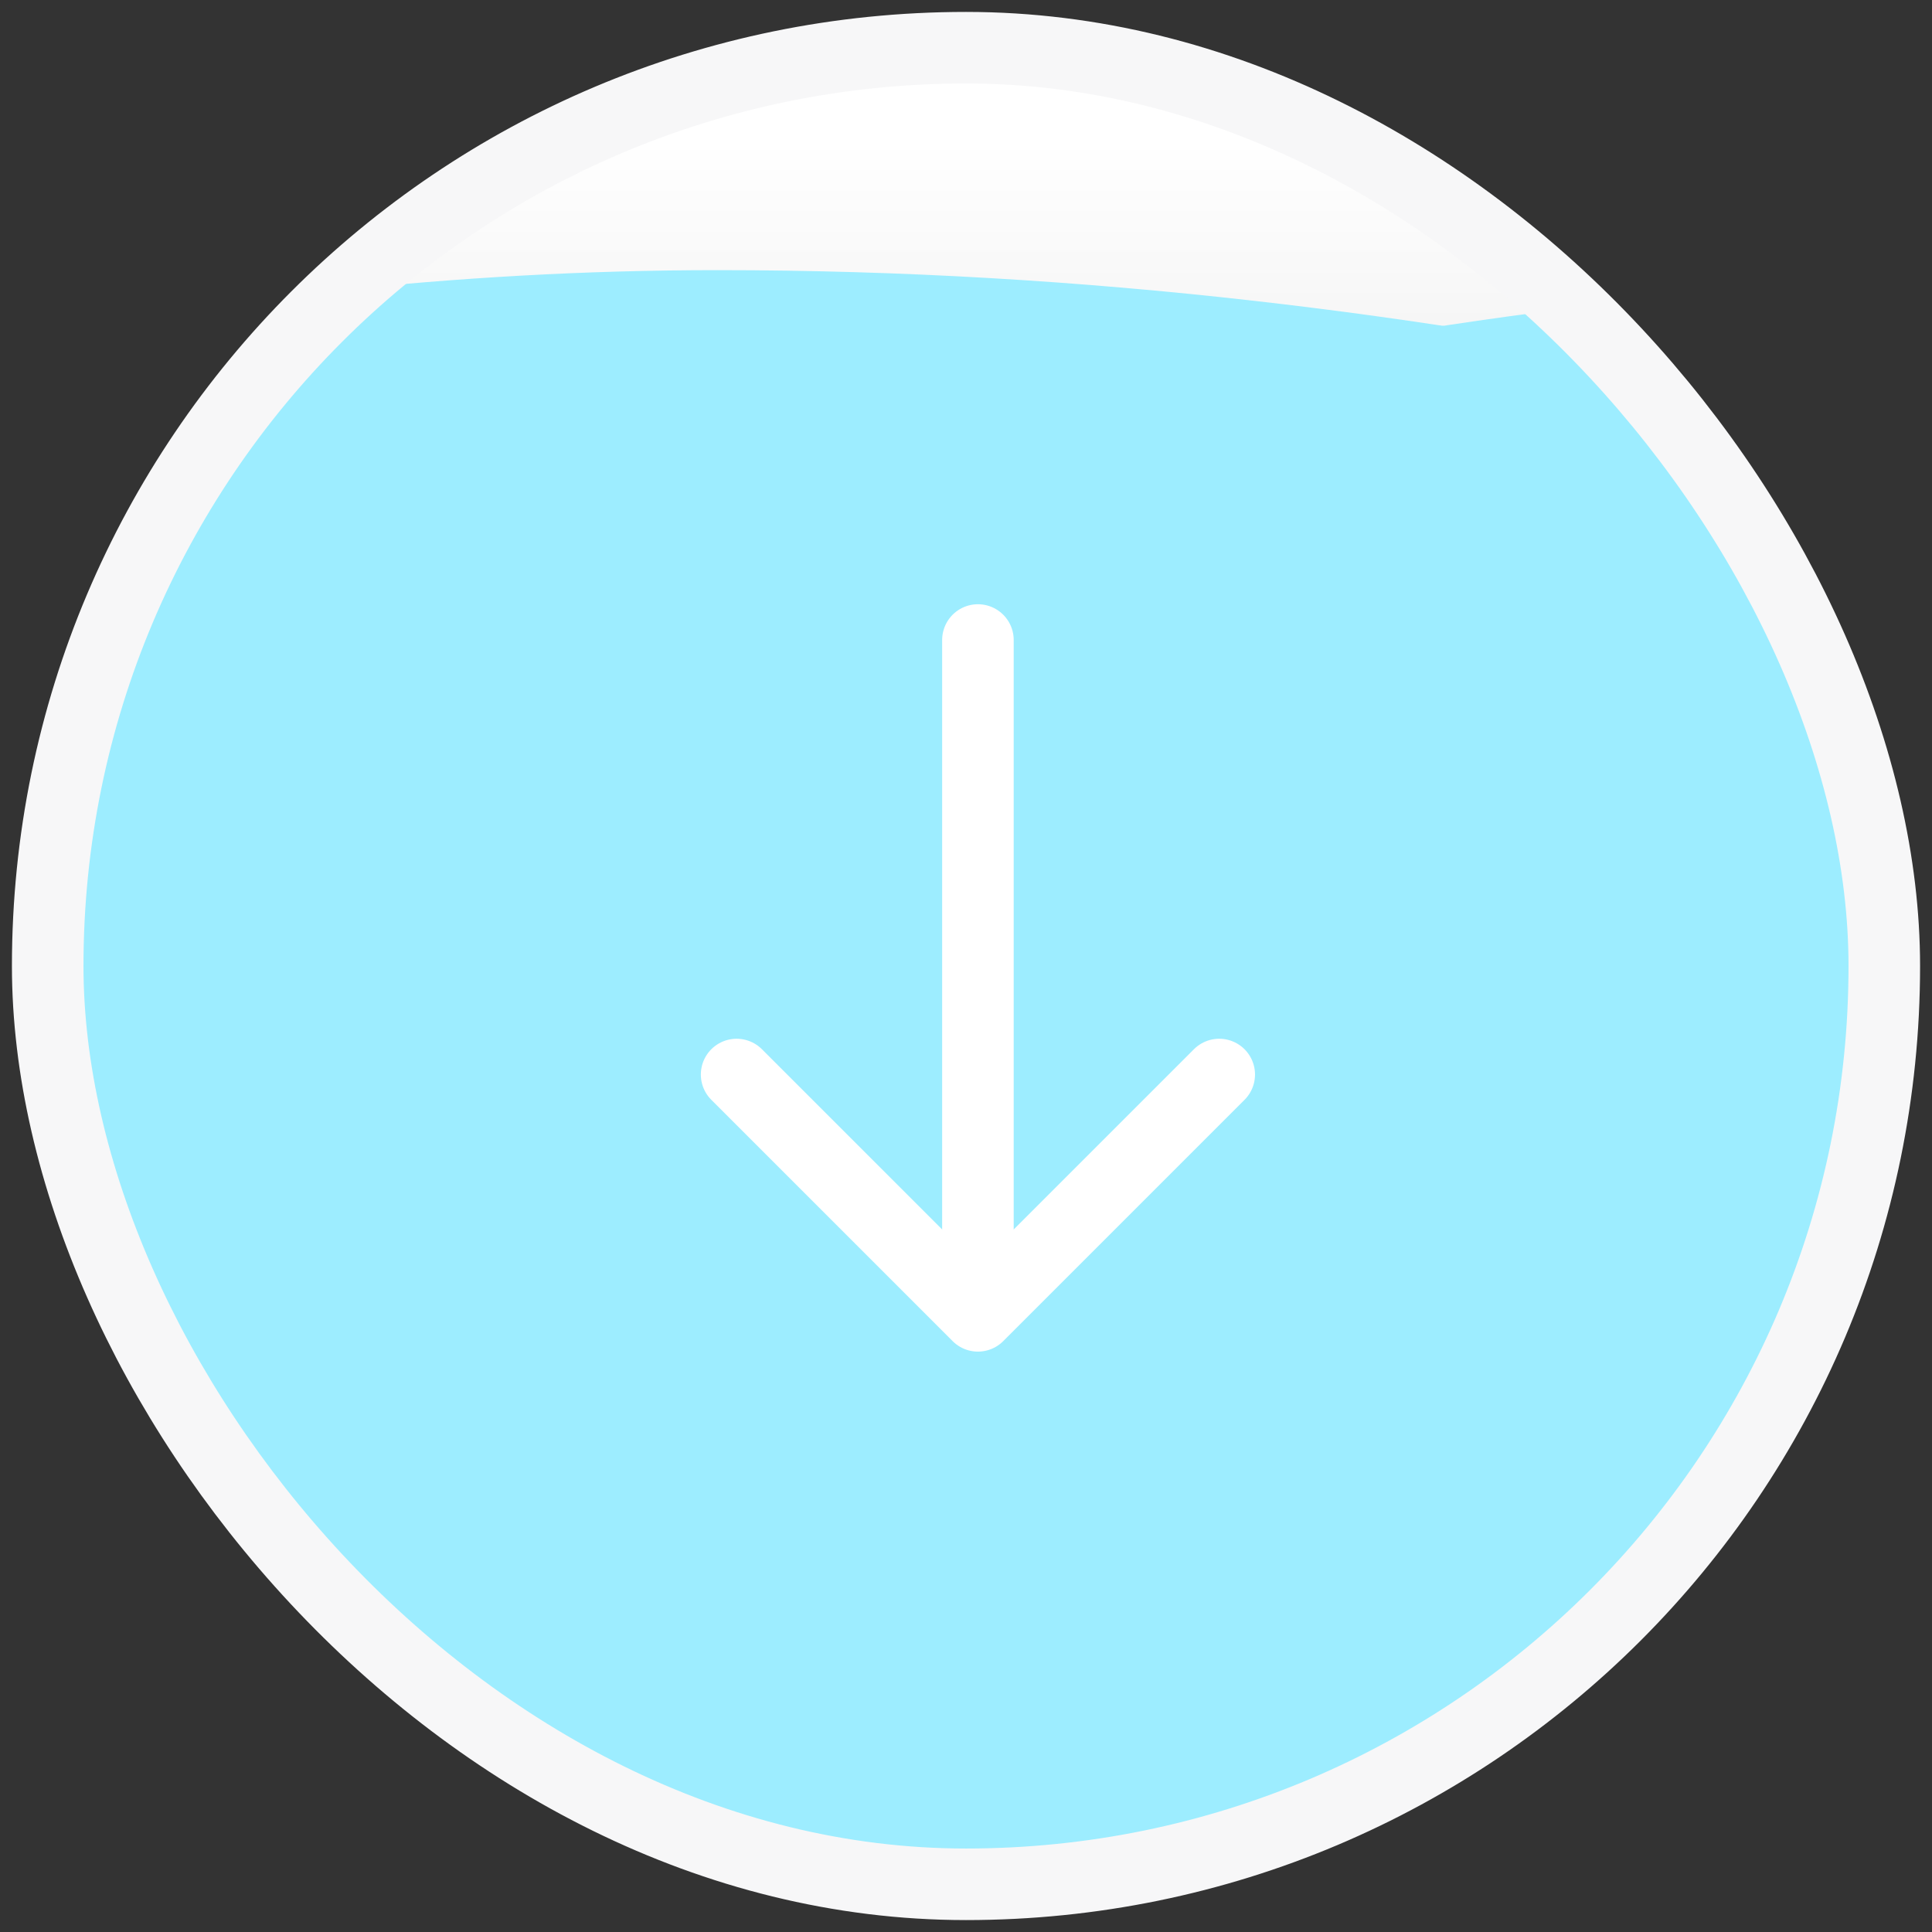 <svg width="81" height="81" viewBox="0 0 81 81" fill="none" xmlns="http://www.w3.org/2000/svg">
<rect x="0" y="0" width="81" height="81" fill="#333333" stroke="none"/>
<g clip-path="url(#clip0_452_4231)">
<rect x="2" y="2" width="77" height="77" rx="38.5" fill="url(#paint0_linear_452_4231)"/>
<g style="mix-blend-mode:multiply">
<path d="M217 18.145C209.357 19.574 201.509 21.578 193.3 24.105C179.563 28.334 165.827 32.562 152.09 33.514C139.487 34.389 125.124 30.151 108.179 25.151C86.806 18.844 61.326 11.326 30.09 11.326C7.783 11.326 -11.35 16.439 -29.775 21.362C-57.605 28.799 -83.818 35.803 -116.91 24.105C-171.91 4.663 -206.41 5.2 -251.91 26.462C-297.41 47.725 -334.485 43.754 -364.749 34.078C-367.681 33.141 -370.582 32.158 -373.463 31.183C-384.95 27.295 -396.106 23.518 -407.499 23.15C-423.468 22.56 -439.437 27.922 -455.406 33.284C-467.938 37.491 -480.469 41.699 -493 43.03C-508.849 44.714 -524.697 41.757 -540.546 38.799C-553.197 36.438 -565.849 34.078 -578.5 34.078C-591.665 34.078 -604.83 36.634 -617.995 39.191C-633.33 42.168 -648.665 45.146 -664 44.084C-677.736 43.132 -691.473 38.907 -705.209 34.683C-719.973 30.143 -734.736 25.602 -749.5 25.125C-771.3 24.319 -790.122 28.727 -808.899 33.123C-831.988 38.529 -855.007 43.92 -883.409 39.581C-898.759 37.236 -913.434 33.447 -927.913 29.708C-962.454 20.789 -995.883 12.157 -1034.7 24.105C-1048.44 28.334 -1062.17 32.562 -1075.91 33.514C-1091.24 34.578 -1106.58 31.597 -1121.91 28.617C-1149.51 23.255 -1171.71 23.061 -1199.36 28.225C-1215.21 31.186 -1231.06 34.146 -1246.91 32.46C-1259.44 31.128 -1271.97 26.916 -1284.5 22.705C-1318.94 11.132 -1341.41 11.093 -1375.16 23.5C-1378.27 24.642 -1381.49 25.919 -1384.79 27.223C-1396.6 31.898 -1409.27 36.913 -1420.41 37.274C-1504.99 37.274 -1504.96 39.065 -1503.76 124.567C-1503.59 136.117 -1503.41 149.194 -1503.41 164L217 164V18.145Z" fill="#9DEDFF"/>
</g>
<g style="mix-blend-mode:multiply">
<path d="M361 18.145C353.357 19.574 345.509 21.578 337.3 24.105C323.563 28.334 309.827 32.562 296.09 33.514C283.487 34.389 269.124 30.151 252.179 25.151C230.806 18.844 205.326 11.326 174.09 11.326C151.783 11.326 132.65 16.439 114.225 21.362C86.395 28.799 60.182 35.803 27.09 24.105C-27.91 4.663 -62.41 5.2 -107.91 26.462C-153.41 47.725 -190.485 43.754 -220.749 34.078C-223.681 33.141 -226.582 32.158 -229.463 31.183C-240.95 27.295 -252.106 23.518 -263.499 23.15C-279.468 22.56 -295.437 27.922 -311.406 33.284C-323.938 37.491 -336.469 41.699 -349 43.03C-364.849 44.714 -380.697 41.757 -396.546 38.799C-409.197 36.438 -421.849 34.078 -434.5 34.078C-447.665 34.078 -460.83 36.634 -473.995 39.191C-489.33 42.168 -504.665 45.146 -520 44.084C-533.736 43.132 -547.473 38.907 -561.209 34.683C-575.973 30.143 -590.736 25.602 -605.5 25.125C-627.3 24.319 -646.122 28.727 -664.899 33.123C-687.988 38.529 -711.007 43.92 -739.409 39.581C-754.759 37.236 -769.434 33.447 -783.913 29.708C-818.454 20.789 -851.883 12.157 -890.7 24.105C-904.437 28.334 -918.173 32.562 -931.91 33.514C-947.245 34.578 -962.58 31.597 -977.915 28.617C-1005.51 23.255 -1027.71 23.061 -1055.36 28.225C-1071.21 31.186 -1087.06 34.146 -1102.91 32.46C-1115.44 31.128 -1127.97 26.916 -1140.5 22.705C-1174.94 11.132 -1197.41 11.093 -1231.16 23.5C-1234.27 24.642 -1237.49 25.919 -1240.79 27.223C-1252.6 31.898 -1265.27 36.913 -1276.41 37.274C-1360.99 37.274 -1360.96 39.065 -1359.76 124.567C-1359.59 136.117 -1359.41 149.194 -1359.41 164L361 164V18.145Z" fill="#9DEDFF"/>
</g>
<g style="mix-blend-mode:multiply">
<path d="M-53 18.145C-45.357 19.574 -37.509 21.578 -29.3 24.105C-15.563 28.334 -1.827 32.562 11.91 33.514C24.513 34.389 38.876 30.151 55.821 25.151C77.194 18.844 102.674 11.326 133.91 11.326C156.217 11.326 175.35 16.439 193.775 21.362C221.605 28.799 247.818 35.803 280.91 24.105C335.91 4.663 370.41 5.2 415.91 26.462C461.41 47.725 498.485 43.754 528.749 34.078C531.681 33.141 534.582 32.158 537.463 31.183C548.95 27.295 560.106 23.518 571.499 23.15C587.468 22.56 603.437 27.922 619.406 33.284C631.938 37.491 644.469 41.699 657 43.03C672.849 44.714 688.697 41.757 704.546 38.799C717.197 36.438 729.849 34.078 742.5 34.078C755.665 34.078 768.83 36.634 781.995 39.191C797.33 42.168 812.665 45.146 828 44.084C841.736 43.132 855.473 38.907 869.209 34.683C883.973 30.143 898.736 25.602 913.5 25.125C935.3 24.319 954.122 28.727 972.899 33.123C995.988 38.529 1019.01 43.92 1047.41 39.581C1062.76 37.236 1077.43 33.447 1091.91 29.708C1126.45 20.789 1159.88 12.157 1198.7 24.105C1212.44 28.334 1226.17 32.562 1239.91 33.514C1255.24 34.578 1270.58 31.597 1285.91 28.617C1313.51 23.255 1335.71 23.061 1363.36 28.225C1379.21 31.186 1395.06 34.146 1410.91 32.46C1423.44 31.128 1435.97 26.916 1448.5 22.705C1482.94 11.132 1505.41 11.093 1539.16 23.5C1542.27 24.642 1545.49 25.919 1548.79 27.223C1560.6 31.898 1573.27 36.913 1584.41 37.274C1668.99 37.274 1668.96 39.065 1667.76 124.567C1667.59 136.117 1667.41 149.194 1667.41 164L-53 164V18.145Z" fill="#9DEDFF"/>
</g>
<g style="mix-blend-mode:multiply">
<path d="M-96 18.145C-88.357 19.574 -80.509 21.578 -72.3 24.105C-58.563 28.334 -44.827 32.562 -31.09 33.514C-18.487 34.389 -4.124 30.151 12.821 25.151C34.194 18.844 59.674 11.326 90.91 11.326C113.217 11.326 132.35 16.439 150.775 21.362C178.605 28.799 204.818 35.803 237.91 24.105C292.91 4.663 327.41 5.2 372.91 26.462C418.41 47.725 455.485 43.754 485.749 34.078C488.681 33.141 491.582 32.158 494.463 31.183C505.95 27.295 517.106 23.518 528.499 23.15C544.468 22.56 560.437 27.922 576.406 33.284C588.938 37.491 601.469 41.699 614 43.03C629.849 44.714 645.697 41.757 661.546 38.799C674.197 36.438 686.849 34.078 699.5 34.078C712.665 34.078 725.83 36.634 738.995 39.191C754.33 42.168 769.665 45.146 785 44.084C798.736 43.132 812.473 38.907 826.209 34.683C840.973 30.143 855.736 25.602 870.5 25.125C892.3 24.319 911.122 28.727 929.899 33.123C952.988 38.529 976.007 43.92 1004.41 39.581C1019.76 37.236 1034.43 33.447 1048.91 29.708C1083.45 20.789 1116.88 12.157 1155.7 24.105C1169.44 28.334 1183.17 32.562 1196.91 33.514C1212.24 34.578 1227.58 31.597 1242.91 28.617C1270.51 23.255 1292.71 23.061 1320.36 28.225C1336.21 31.186 1352.06 34.146 1367.91 32.46C1380.44 31.128 1392.97 26.916 1405.5 22.705C1439.94 11.132 1462.41 11.093 1496.16 23.5C1499.27 24.642 1502.49 25.919 1505.79 27.223C1517.6 31.898 1530.27 36.913 1541.41 37.274C1625.99 37.274 1625.96 39.065 1624.76 124.567C1624.59 136.117 1624.41 149.194 1624.41 164L-96 164V18.145Z" fill="#9DEDFF"/>
</g>
</g>
<rect x="2" y="2" width="77" height="77" rx="38.5" stroke="#F7F7F8" stroke-width="3"/>
<path d="M30.883 45.05L41 55.167L51.117 45.05" stroke="white" stroke-width="3" stroke-miterlimit="10" stroke-linecap="round" stroke-linejoin="round"/>
<path d="M41 26.833V54.883" stroke="white" stroke-width="3" stroke-miterlimit="10" stroke-linecap="round" stroke-linejoin="round"/>
<defs>
<linearGradient id="paint0_linear_452_4231" x1="40.5" y1="71.059" x2="40.5" y2="5.85" gradientUnits="userSpaceOnUse">
<stop stop-color="#B3B3B3"/>
<stop offset="1" stop-color="white"/>
</linearGradient>
<clipPath id="clip0_452_4231">
<rect x="2" y="2" width="77" height="77" rx="38.5" fill="white"/>
</clipPath>
</defs>
</svg>
